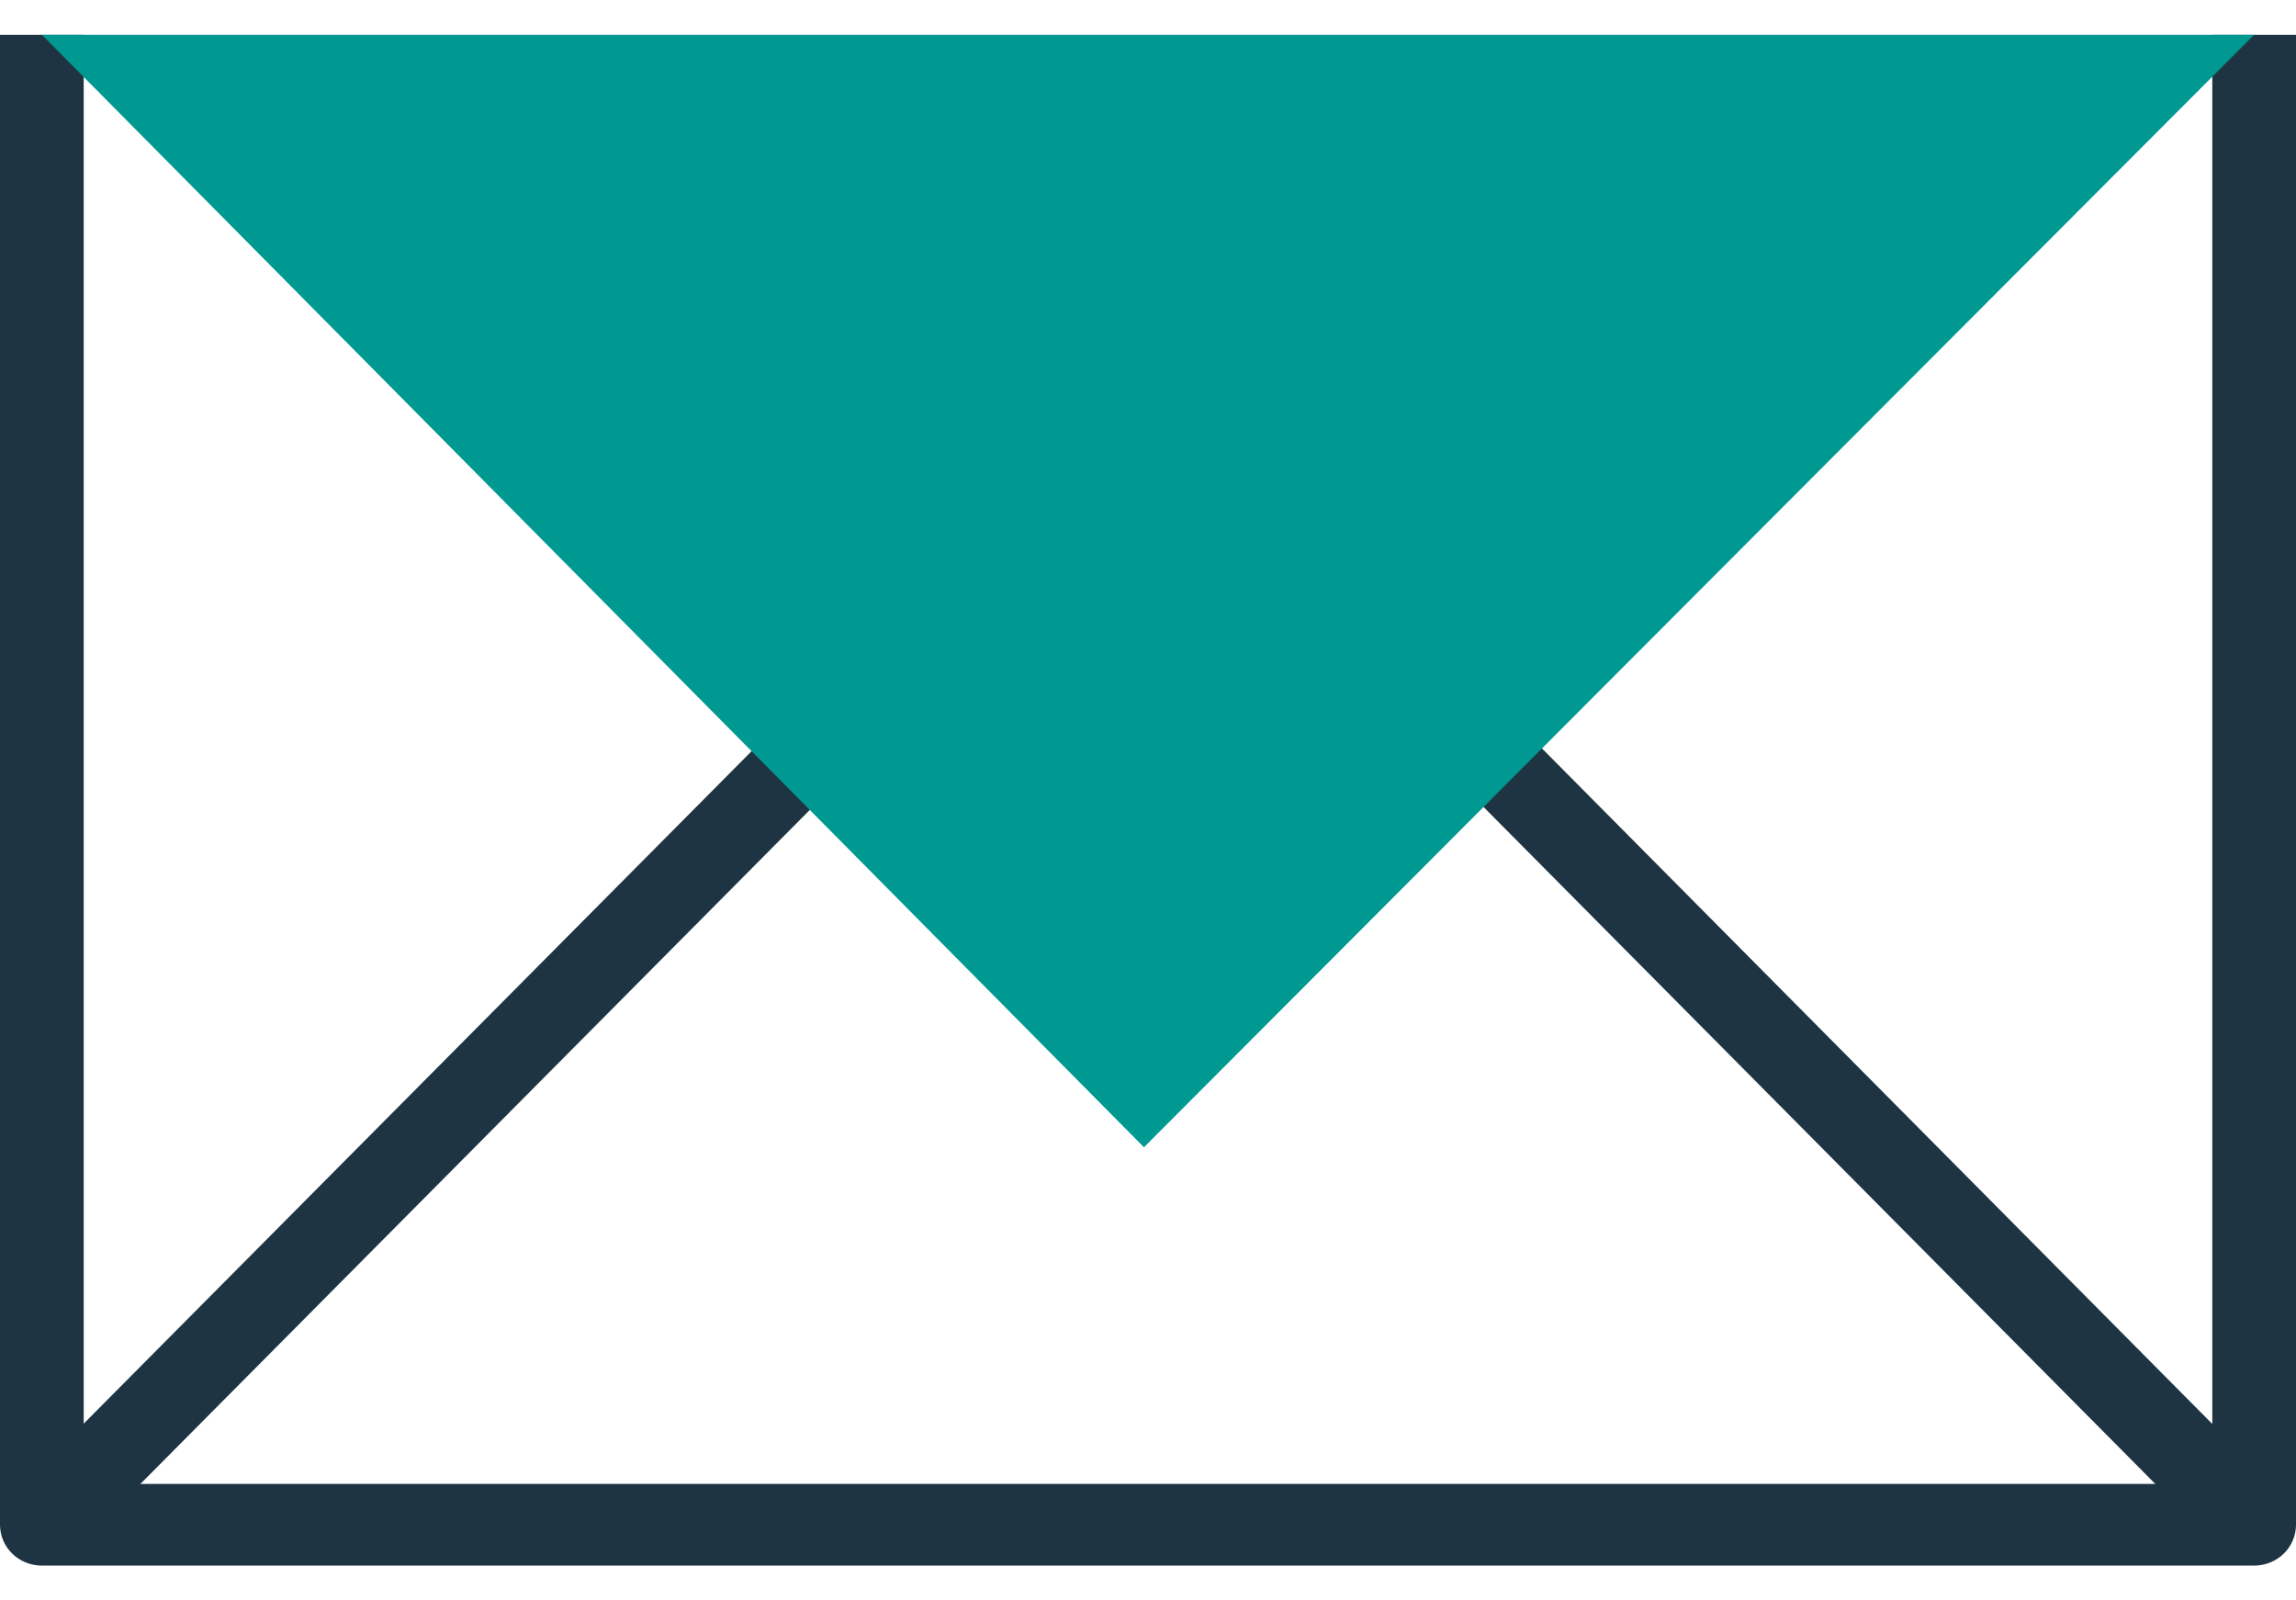 <svg width="33" height="23" viewBox="0 0 33 23" fill="none" xmlns="http://www.w3.org/2000/svg">
<g clip-path="url(#clip0_87_17606)">
<path d="M32.398 22.5H0.602C0.269 22.5 0 22.238 0 21.913V0.5H1.203V21.326H31.797V0.5H33V21.913C33 22.238 32.731 22.5 32.398 22.5Z" fill="#1E3442"/>
<path d="M10.944 10.653L0.171 21.499L1.035 22.316L11.808 11.47L10.944 10.653Z" fill="#1E3442"/>
<path d="M22.062 10.655L21.198 11.472L31.966 22.322L32.83 21.505L22.062 10.655Z" fill="#1E3442"/>
<path d="M0.602 0.5L16.442 16.488L32.398 0.5" fill="#009992"/>
</g>
<defs>
<clipPath id="clip0_87_17606">
<rect width="33" height="22" fill="white" transform="translate(0 0.5)"/>
</clipPath>
</defs>
</svg>
